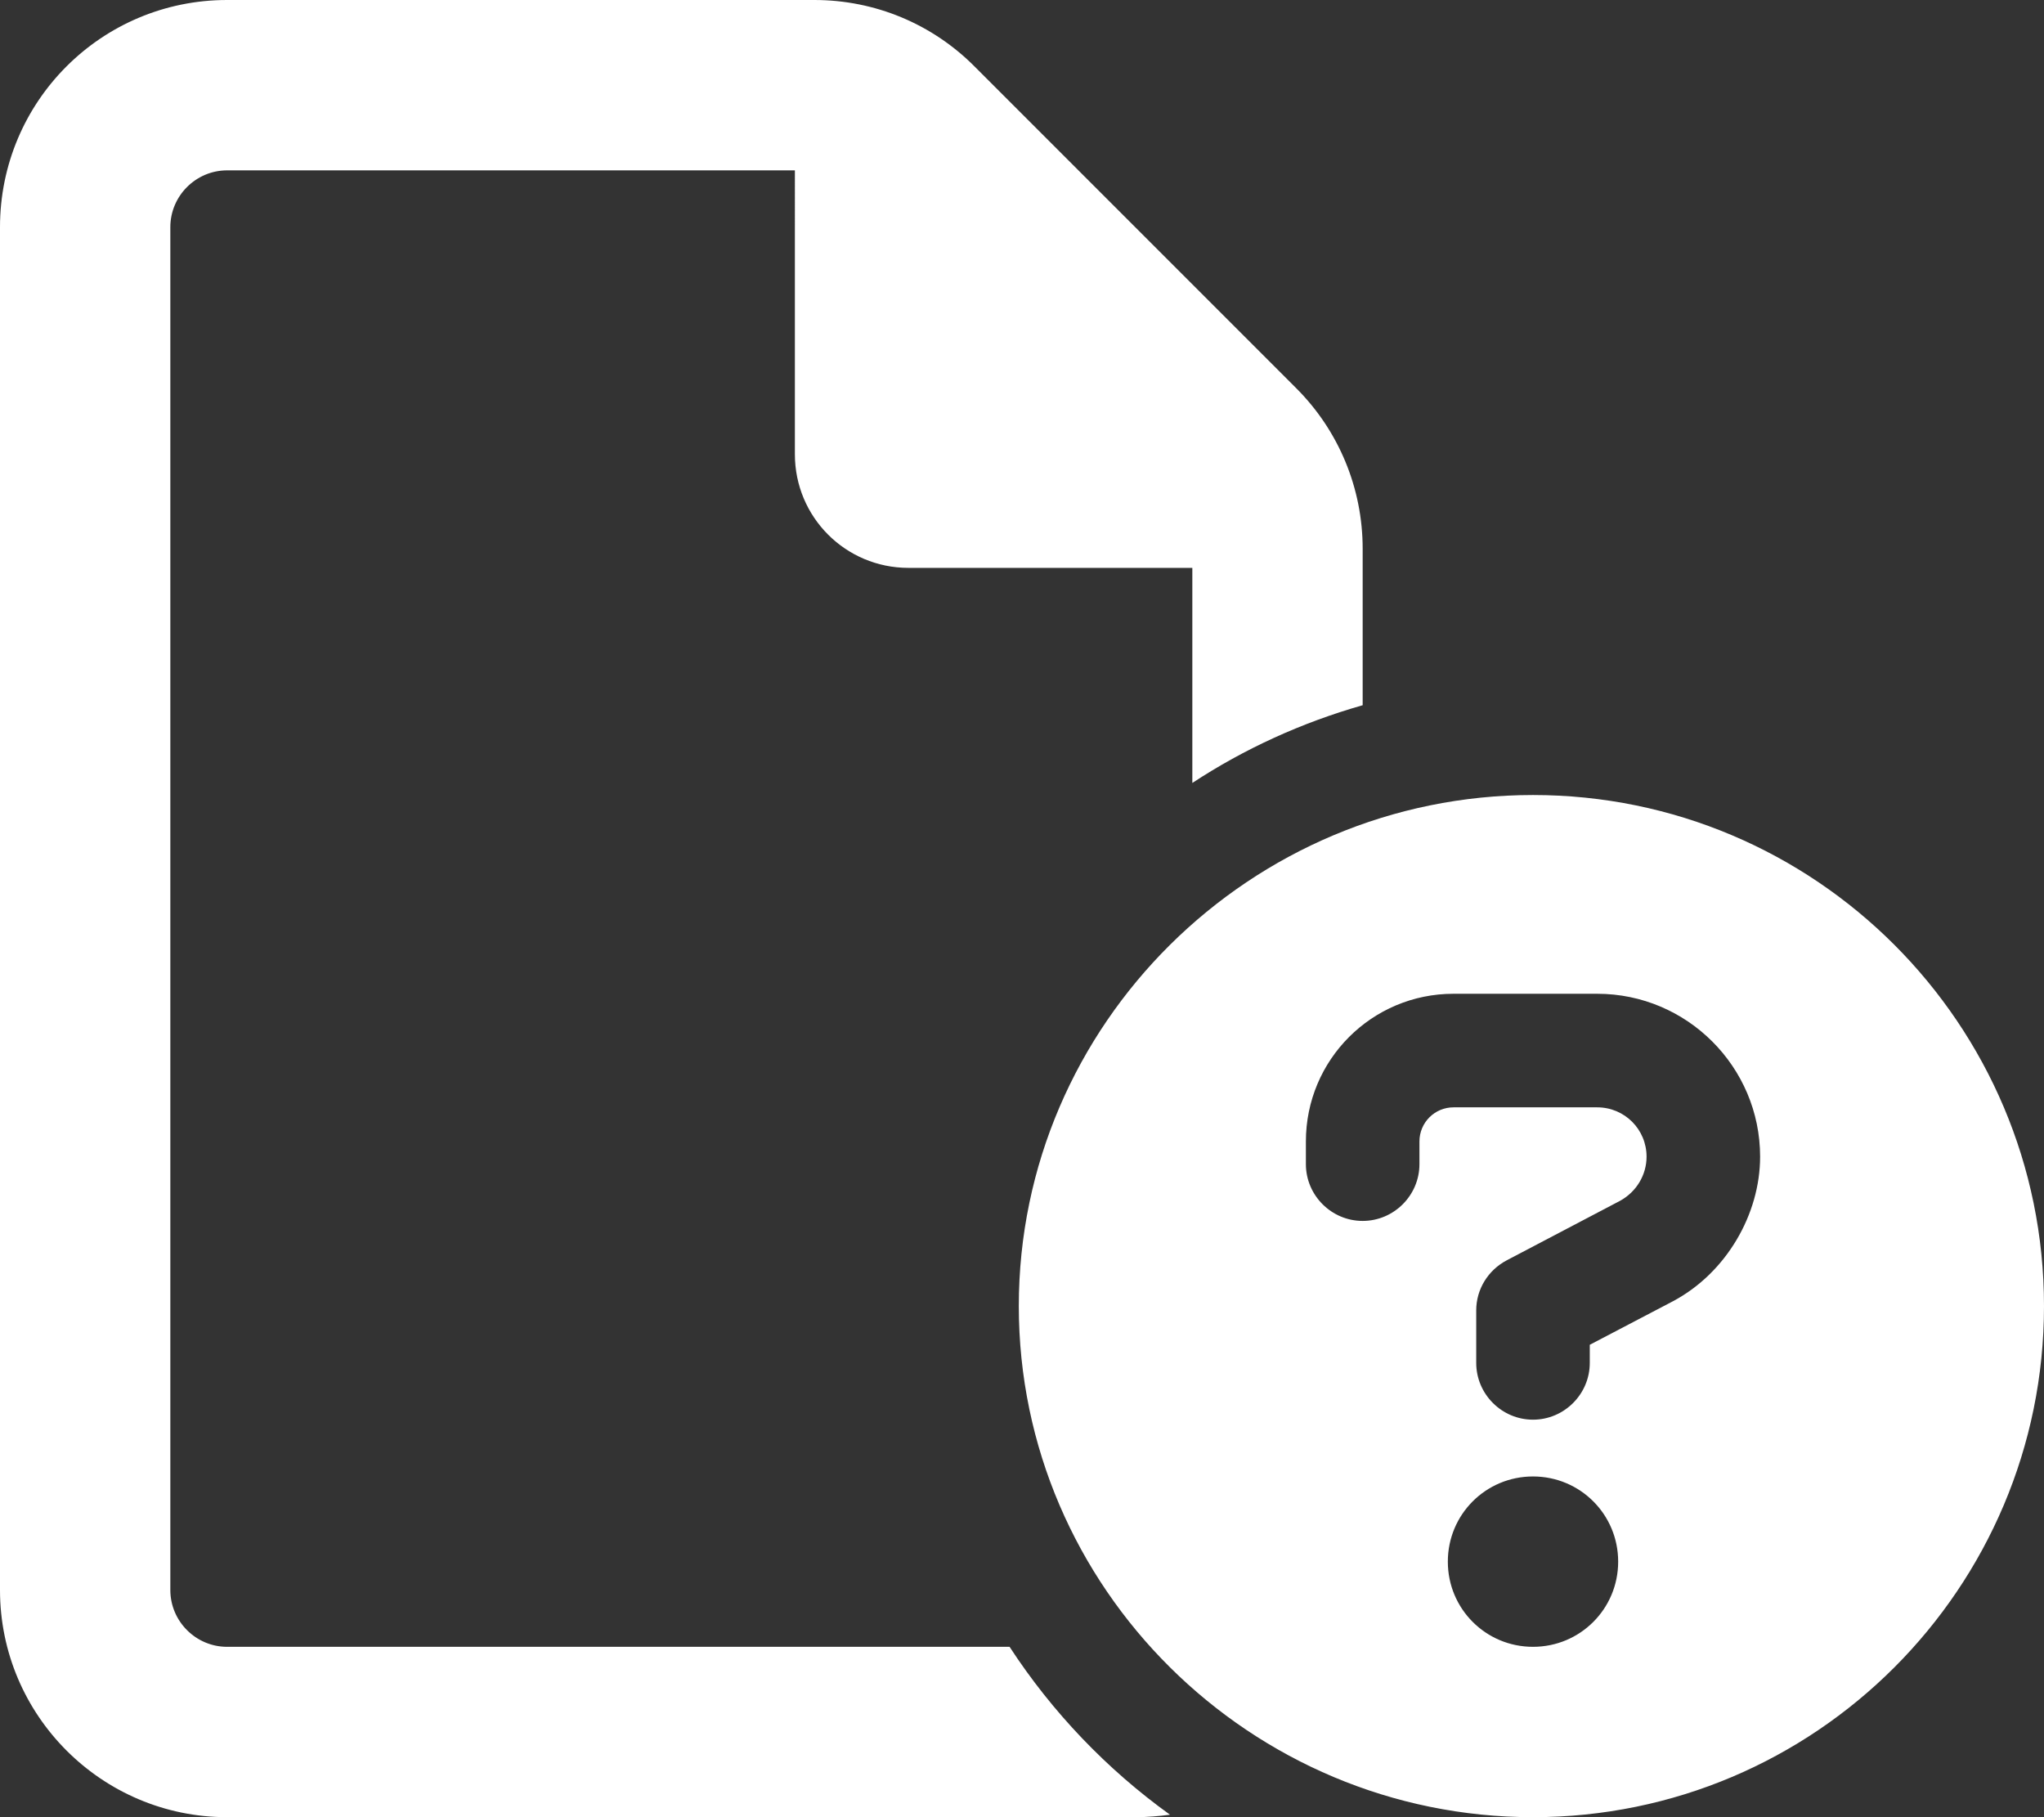 <?xml version="1.0" encoding="utf-8"?>
<!-- Generator: Adobe Illustrator 27.1.1, SVG Export Plug-In . SVG Version: 6.00 Build 0)  -->
<svg version="1.1" id="Layer_1" xmlns="http://www.w3.org/2000/svg" xmlns:xlink="http://www.w3.org/1999/xlink" x="0px" y="0px"
	 viewBox="0 0 576 512" style="enable-background:new 0 0 576 512;" xml:space="preserve">
<rect x="0" y="0" width="576" height="512" fill="#333333" stroke="none"/>
<style type="text/css">
	.st0{fill:#FFFFFF;}
</style>
<path class="st0" d="M63.1,464h221.4c12,18.4,27.4,34.5,45.2,47.3c-3.1,0.4-6.4,0.7-9.7,0.7H64c-35.3,0-64-28.7-64-64V64
	C0,28.6,28.6,0,64,0h165.5c17,0,33.2,6.7,45.2,18.8l90.6,90.6c12,12,18.7,28.2,18.7,45.2v44.1c-17.2,4.9-33.4,12.3-48,21.9V160h-80
	c-17.7,0-32-14.3-32-32V48H64c-8.8,0-16,7.2-16,16v384c0,8.8,7.2,16,16,16H63.1z M287.1,368c0-79.5,65.4-144,144.9-144
	s144,64.5,144,144s-64.5,144-144,144S287.1,447.5,287.1,368z M432,464c13.3,0,24-10.7,24-24s-10.7-24-24-24s-24,10.7-24,24
	S418.7,464,432,464z M368,328c0,8.8,7.2,16,16,16s16-7.2,16-16v-6.4c0-5.3,4.3-9.6,9.6-9.6h40.5c7.7,0,13.9,6.2,13.9,13.9
	c0,5.2-2.9,9.9-7.4,12.4l-32,16.8c-5.3,2.8-8.6,8.2-8.6,14.1V384c0,8.8,7.2,16,16,16s16-7.2,16-16v-5.1l23.5-12.3
	c15-8,24.5-24.5,24.5-40.7c0-25.3-20.6-45.9-45.9-45.9h-40.5c-23,0-41.6,18.6-41.6,41.6V328z"/>
</svg>
